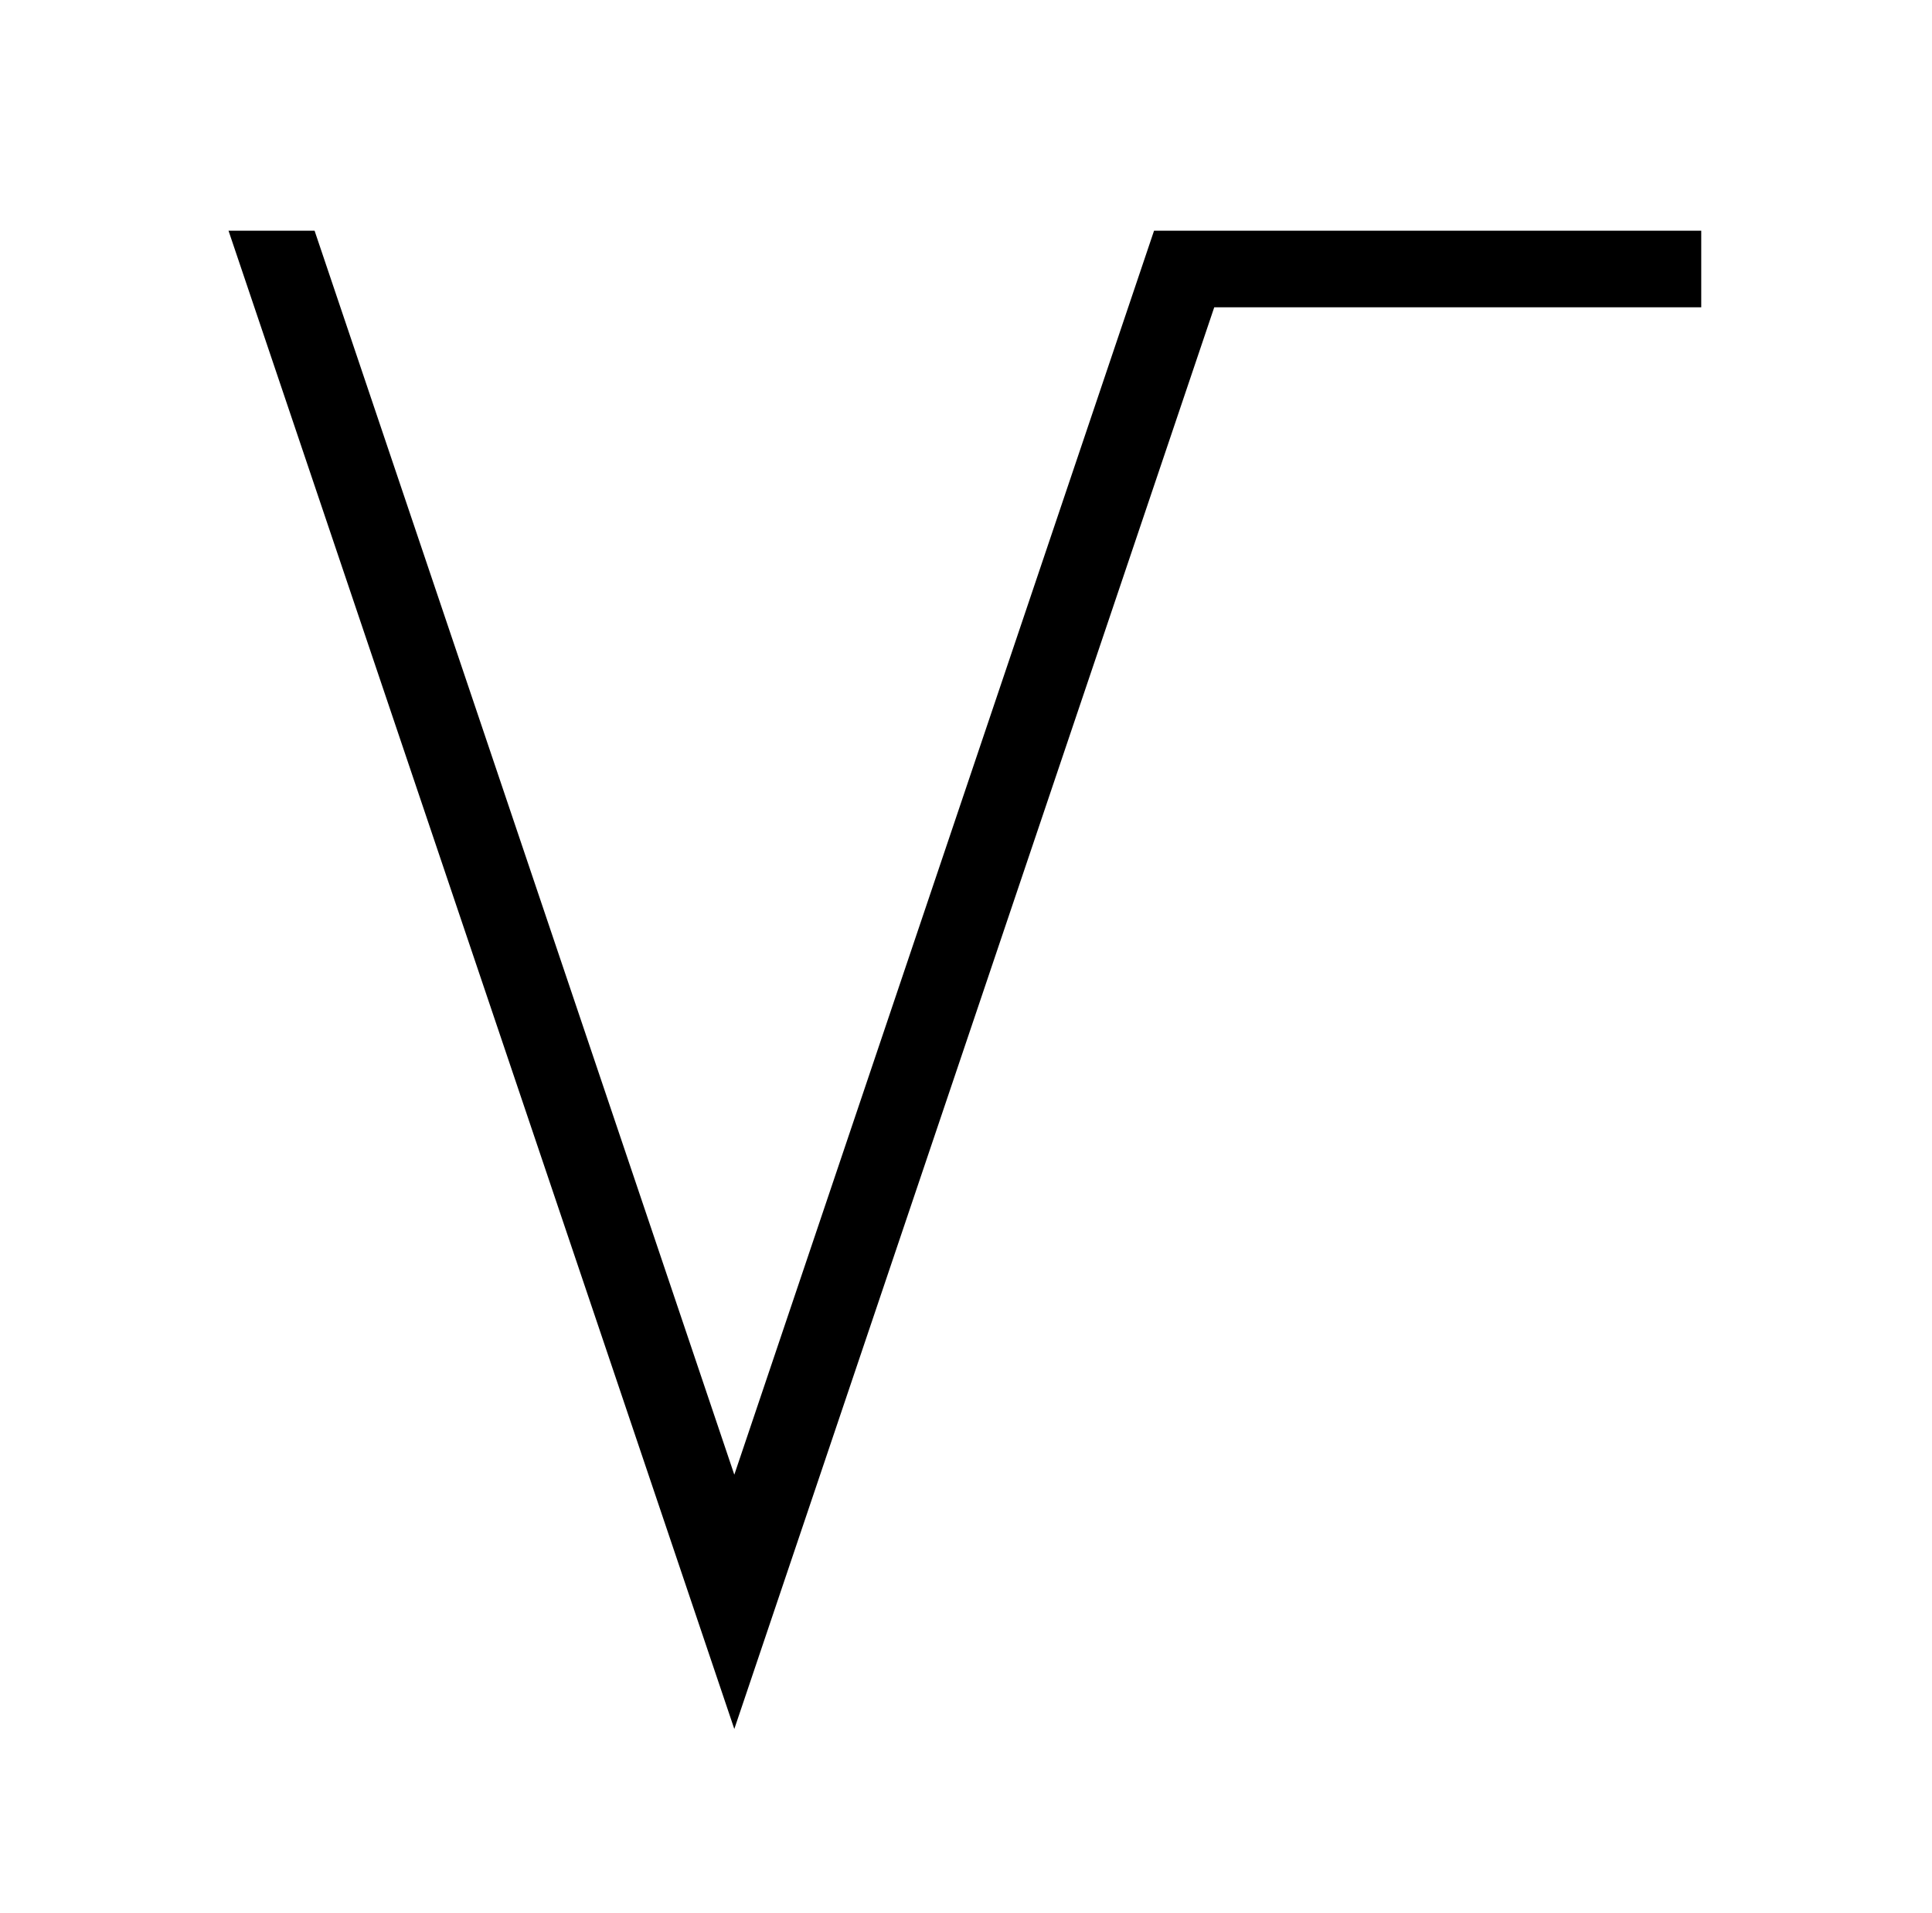 <?xml version="1.0" standalone="no"?>
<!DOCTYPE svg PUBLIC "-//W3C//DTD SVG 1.1//EN" "http://www.w3.org/Graphics/SVG/1.1/DTD/svg11.dtd" >
<svg xmlns="http://www.w3.org/2000/svg" xmlns:xlink="http://www.w3.org/1999/xlink" version="1.1" viewBox="-10 0 1034 1024">

<title>Hillox</title>
<desc>Chiffre 2</desc>

<g transform="matrix(1 0 0 -1 0 1024)">

<path fill="black" stroke="black"
d="M 900 900

l 0 -40
l -260 0

l +13 +40

l -270 -800
l -270 +800

l +45 0

l +225 -667
l +225 +667

z" />
</g>

</svg>


